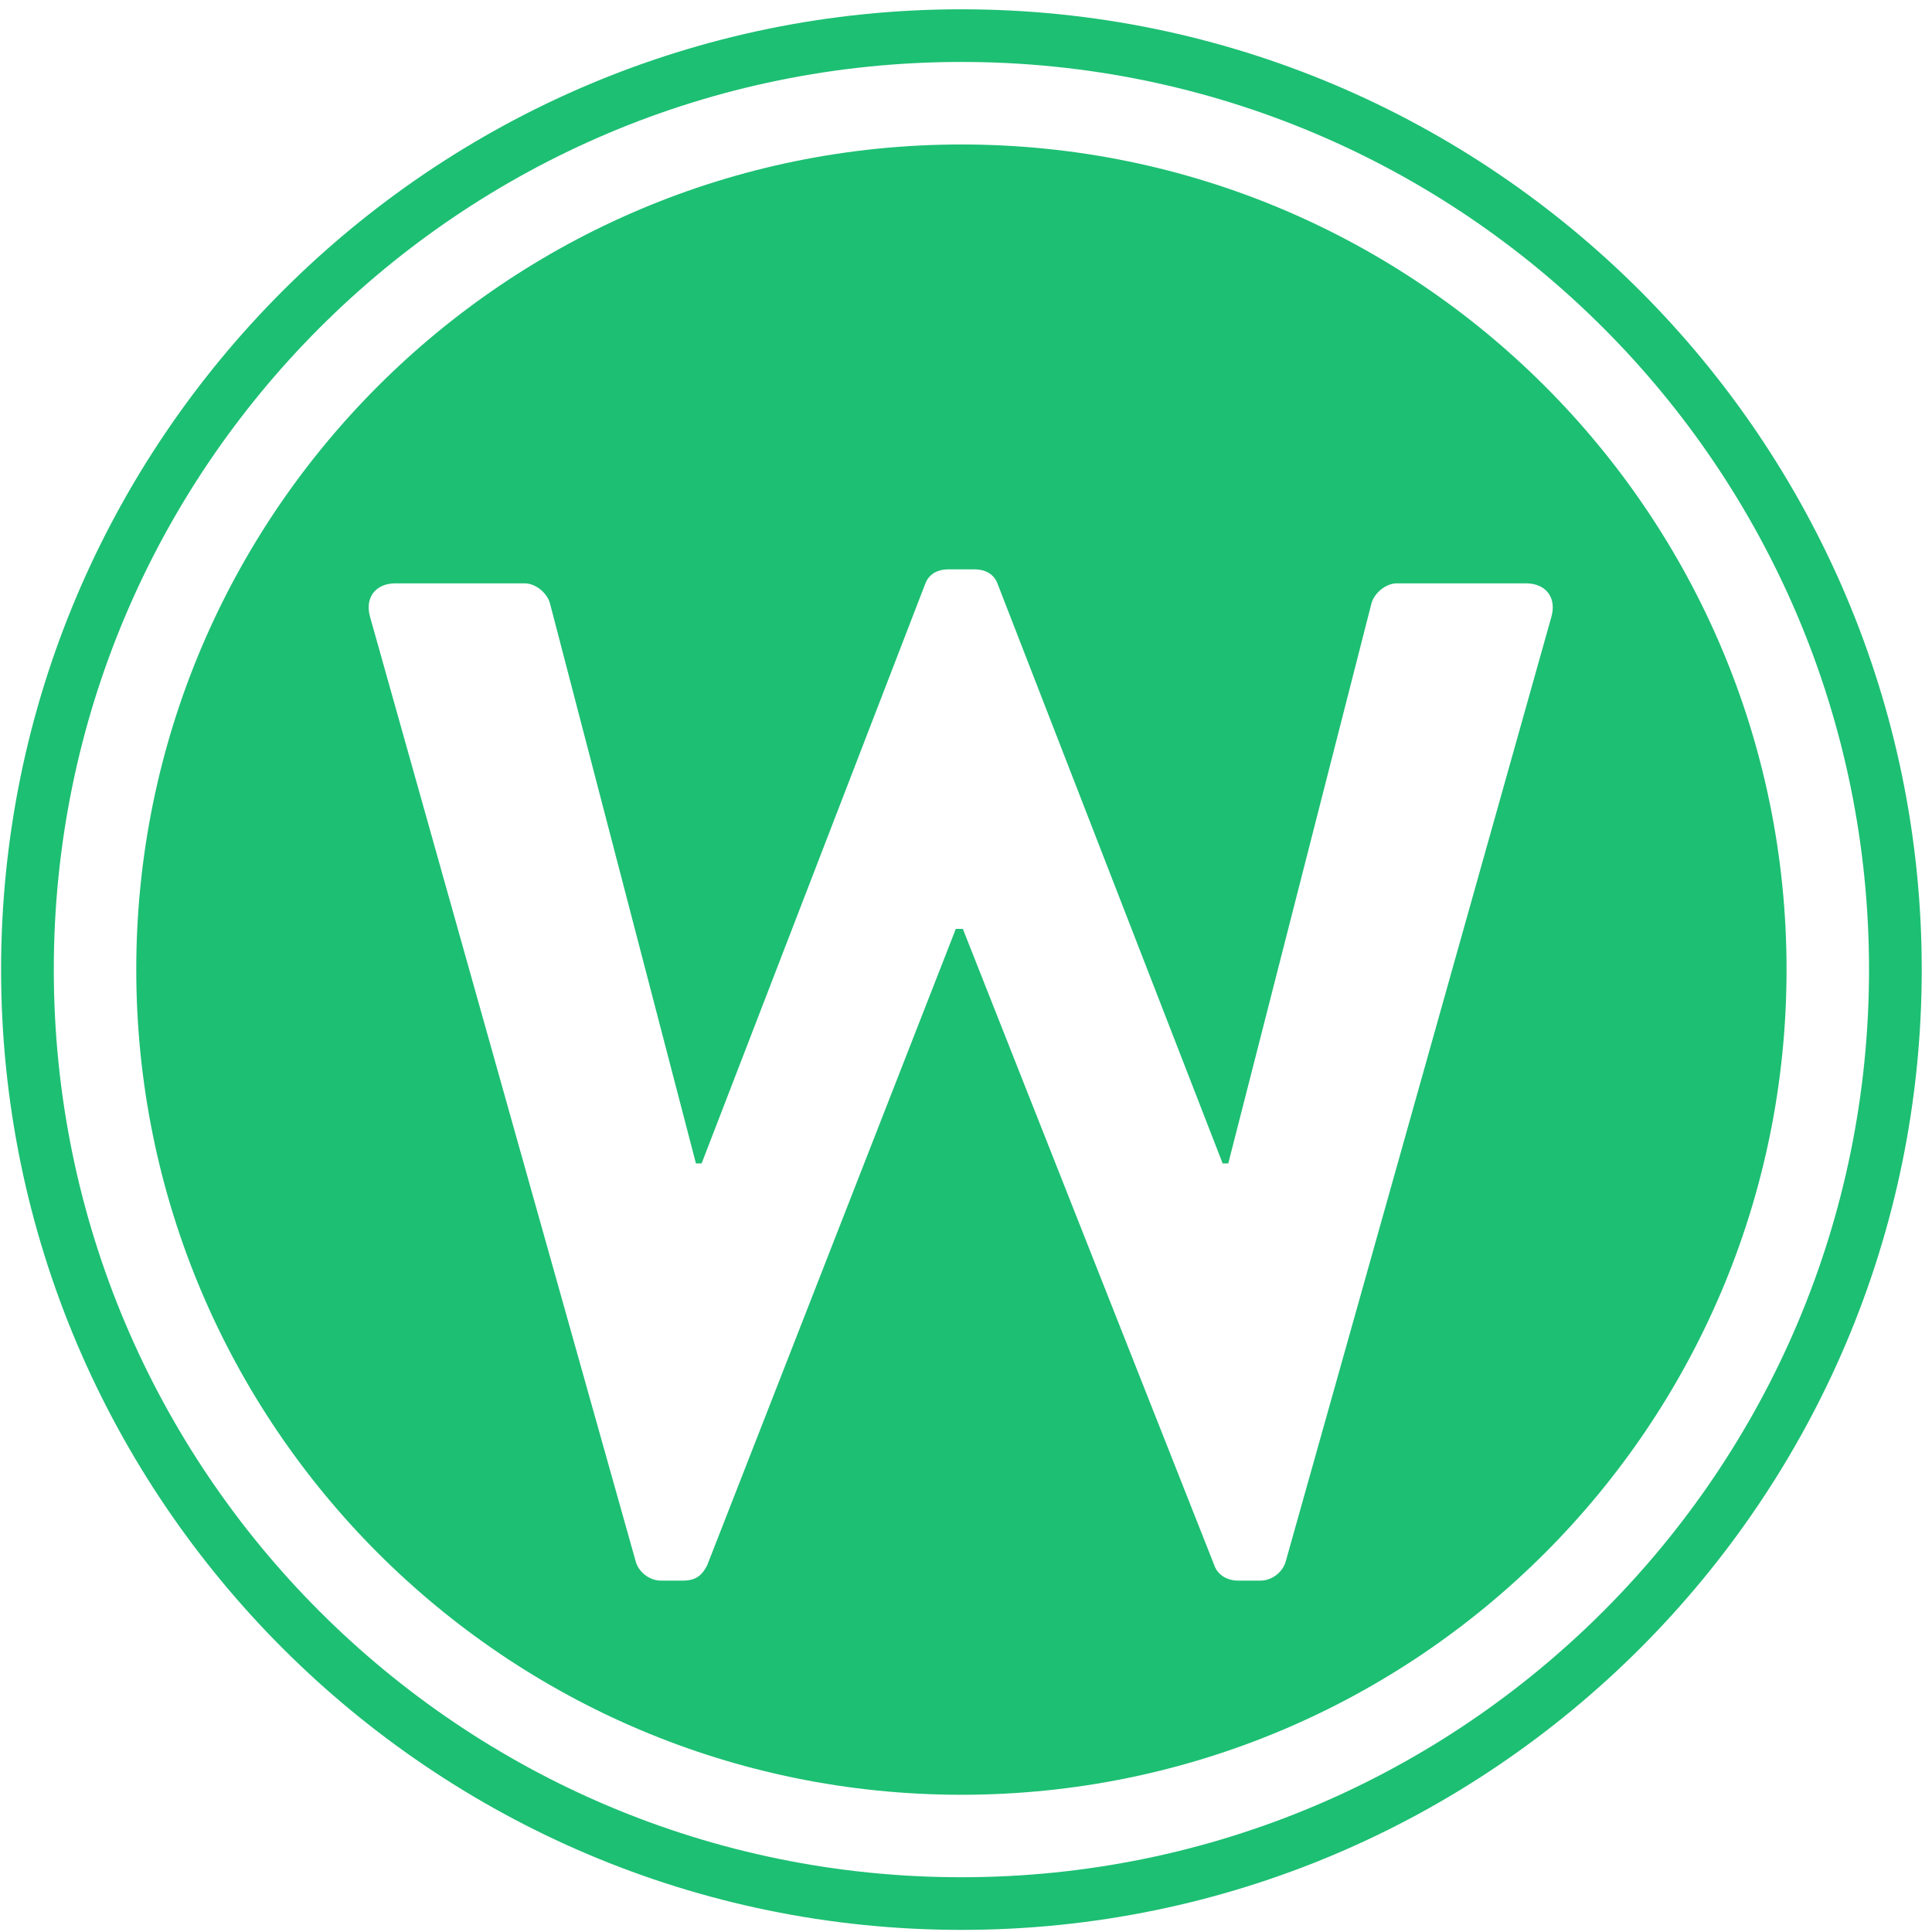<?xml version="1.0" encoding="UTF-8"?> <svg xmlns="http://www.w3.org/2000/svg" xmlns:xlink="http://www.w3.org/1999/xlink" width="32px" height="32px" viewBox="0 0 32 32" version="1.1"><!-- Generator: Sketch 63.1 (92452) - https://sketch.com --><title>icon green</title><desc>Created with Sketch.</desc><g id="Page-1" stroke="none" stroke-width="1" fill="none" fill-rule="evenodd"><g id="icon-green" fill="#1DBF73" fill-rule="nonzero"><path d="M15.924,0.154 C7.154,0.154 0.018,7.289 0.018,16.06 C0.018,24.83 7.154,31.965 15.924,31.965 C24.694,31.965 31.83,24.83 31.83,16.06 C31.83,7.289 24.694,0.154 15.924,0.154 M15.924,1.026 C24.227,1.026 30.957,7.757 30.957,16.06 C30.957,24.362 24.227,31.093 15.924,31.093 C7.621,31.093 0.891,24.362 0.891,16.06 C0.891,7.757 7.621,1.026 15.924,1.026" id="Fill-52"></path><path d="M21.298,25.854 C21.251,26.04 21.065,26.18 20.879,26.18 L20.507,26.18 C20.298,26.18 20.158,26.062 20.112,25.924 L15.948,15.386 L15.831,15.386 L11.714,25.924 C11.644,26.062 11.551,26.18 11.318,26.18 L10.946,26.18 C10.76,26.18 10.574,26.04 10.527,25.854 L6.13,10.22 C6.037,9.896 6.224,9.662 6.549,9.662 L8.689,9.662 C8.876,9.662 9.062,9.825 9.108,9.989 L11.527,19.27 L11.621,19.27 L15.319,9.685 C15.366,9.546 15.482,9.43 15.715,9.43 L16.134,9.43 C16.366,9.43 16.483,9.546 16.529,9.685 L20.251,19.27 L20.344,19.27 L22.717,9.989 C22.764,9.825 22.95,9.662 23.136,9.662 L25.276,9.662 C25.602,9.662 25.788,9.896 25.695,10.22 L21.298,25.854 Z M15.924,2.393 C8.376,2.393 2.257,8.512 2.257,16.059 C2.257,23.608 8.376,29.727 15.924,29.727 C23.472,29.727 29.591,23.608 29.591,16.059 C29.591,8.512 23.472,2.393 15.924,2.393 L15.924,2.393 Z" id="Fill-54"></path></g></g></svg> 